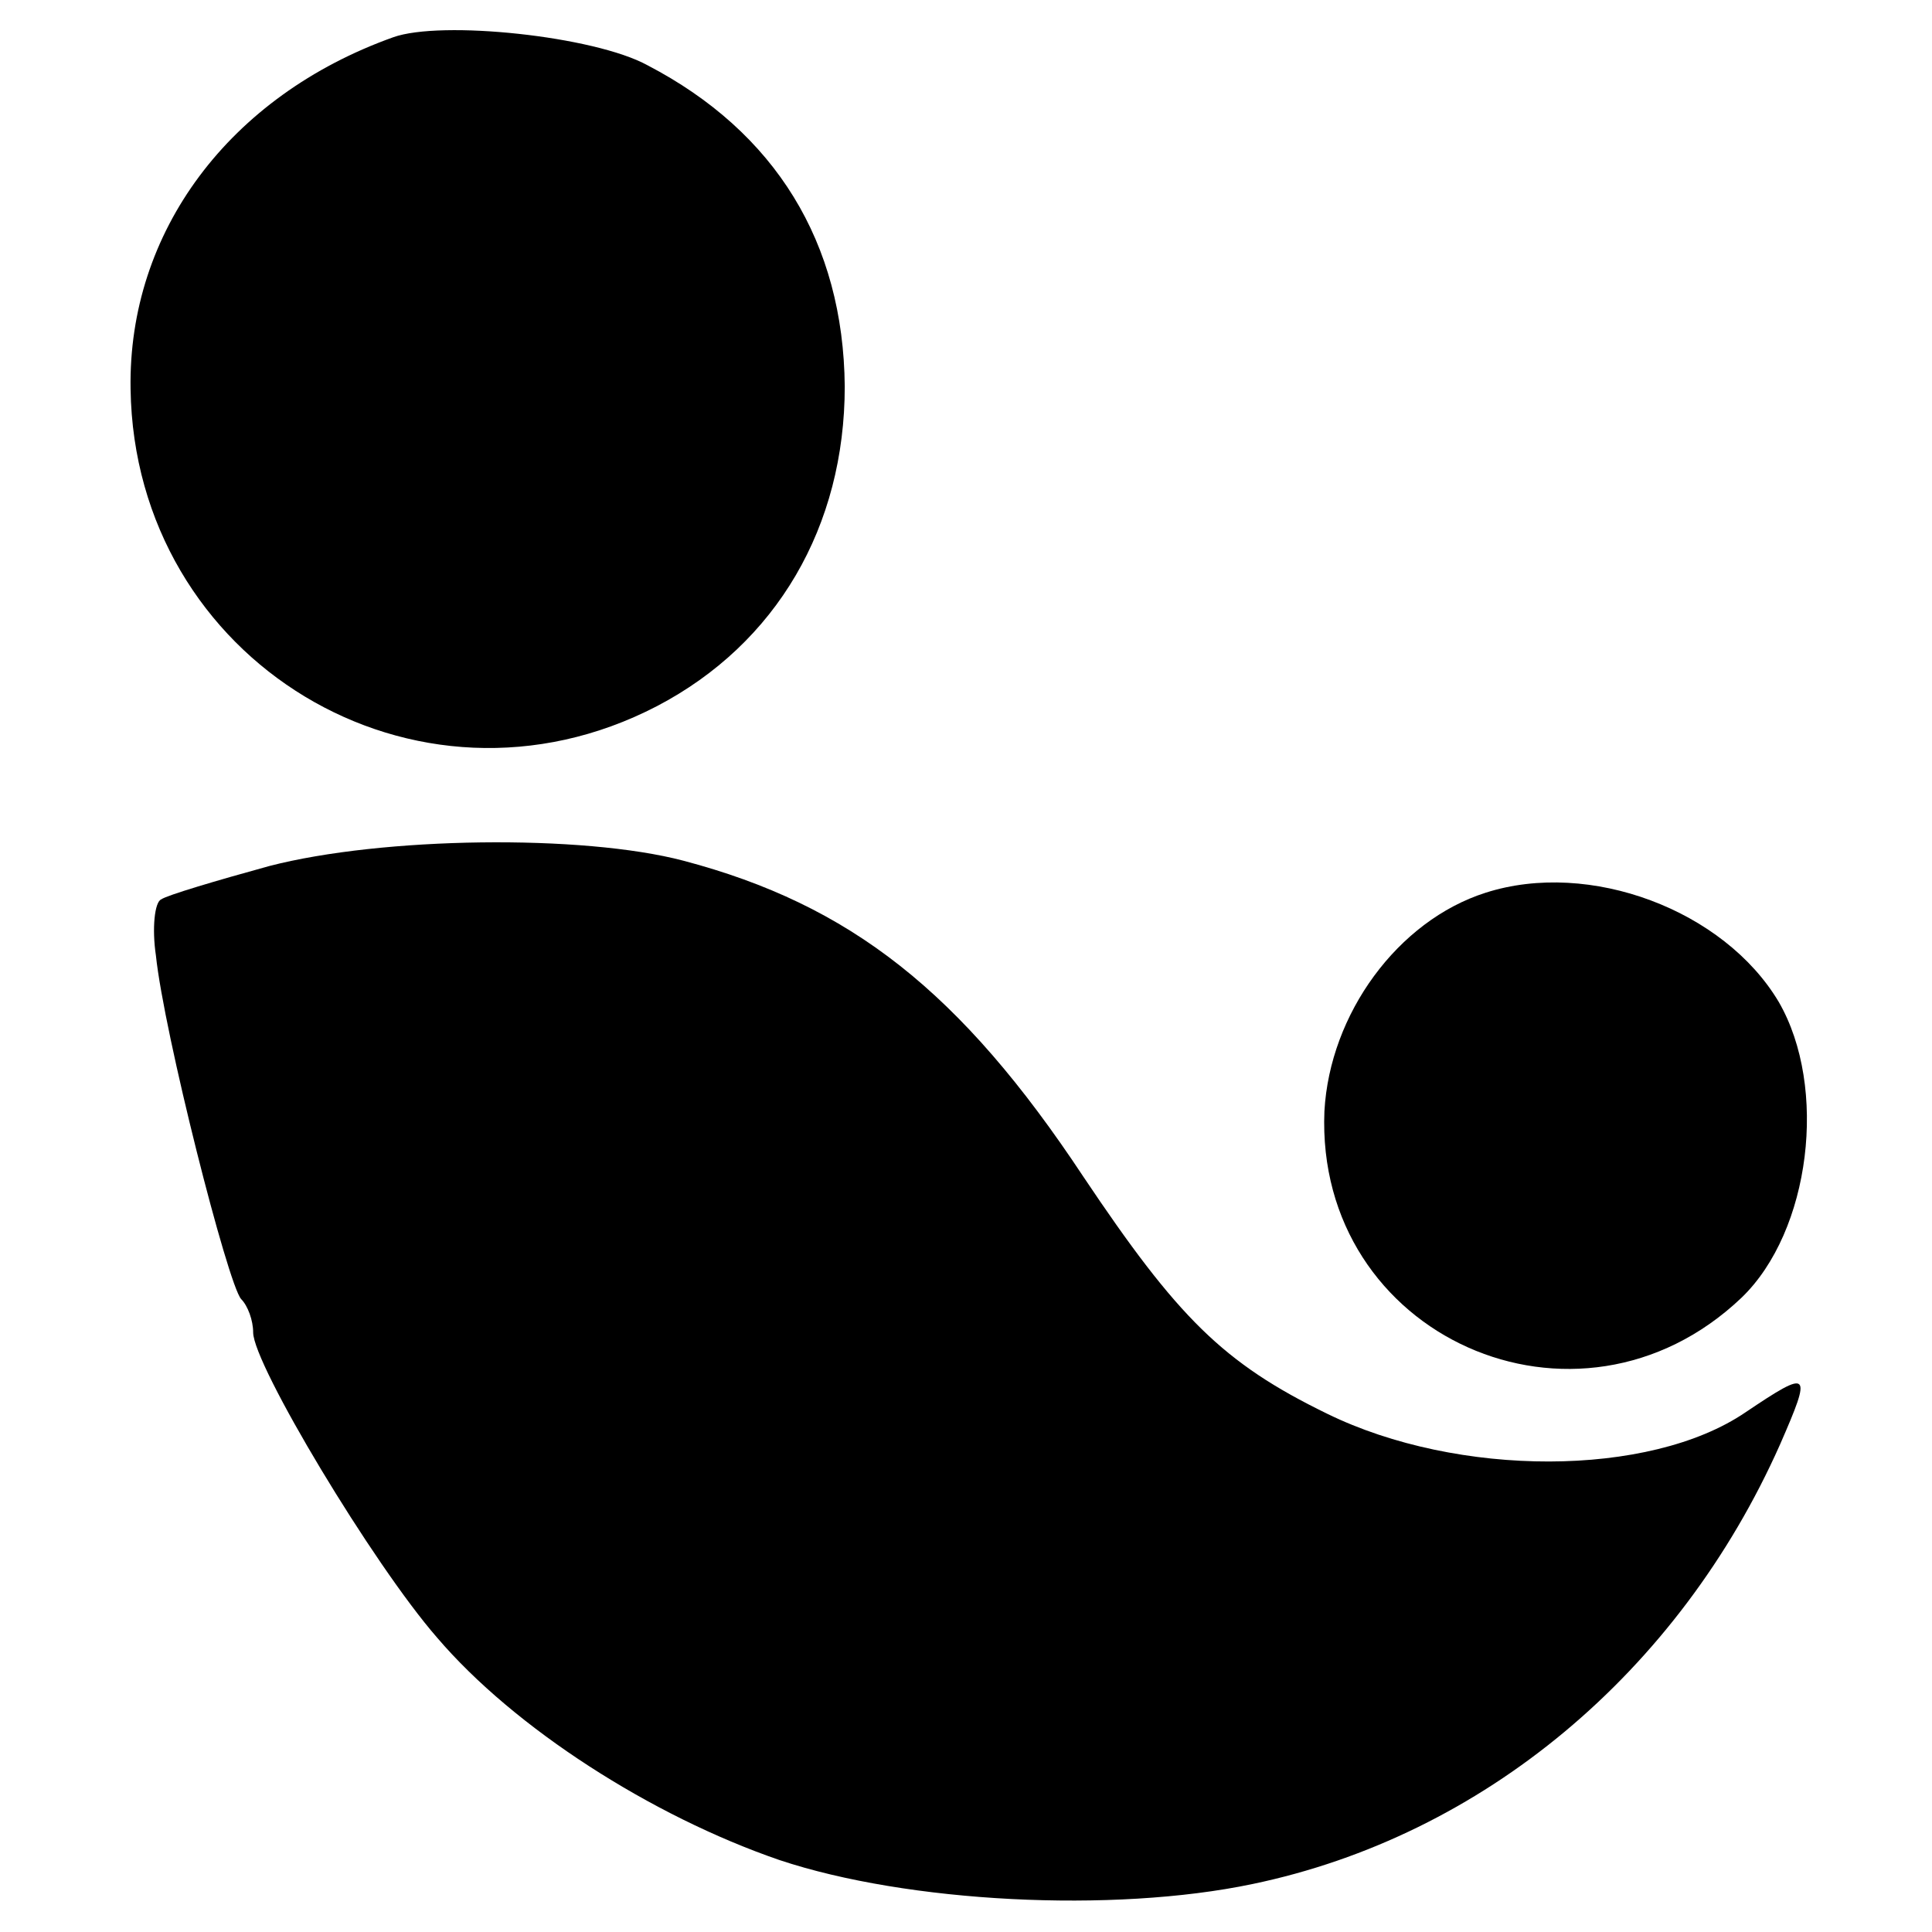 <?xml version="1.0" standalone="no"?>
<!DOCTYPE svg PUBLIC "-//W3C//DTD SVG 20010904//EN"
 "http://www.w3.org/TR/2001/REC-SVG-20010904/DTD/svg10.dtd">
<svg version="1.0" xmlns="http://www.w3.org/2000/svg"
 width="145pt" height="145pt" viewBox="0 0 145 145"
 preserveAspectRatio="xMidYMid meet">
<g transform="translate(0,145) scale(0.1,-0.1)"
fill="#000000" stroke="none">
<path d="M295 1422 c-123 -44 -199 -146 -197 -264 3 -204 214 -332 395 -238
90 47 141 135 141 240 -1 108 -52 191 -148 241 -40 22 -155 34 -191 21z"/>
<path d="M202 800 c-40 -11 -77 -22 -81 -25 -5 -2 -7 -22 -4 -42 6 -58 54
-247 64 -258 5 -5 9 -16 9 -25 0 -24 90 -174 138 -229 58 -68 161 -134 257
-167 96 -32 250 -40 355 -18 173 36 320 159 396 330 24 55 23 57 -26 24 -72
-49 -216 -49 -314 -1 -78 38 -112 72 -183 178 -92 139 -175 204 -300 237 -76
20 -226 18 -311 -4z"/>
<path d="M1115 780 c-66 -21 -117 -91 -121 -164 -7 -169 190 -257 313 -140 52
50 65 158 28 222 -41 69 -142 107 -220 82z"/>
</g>
</svg>
